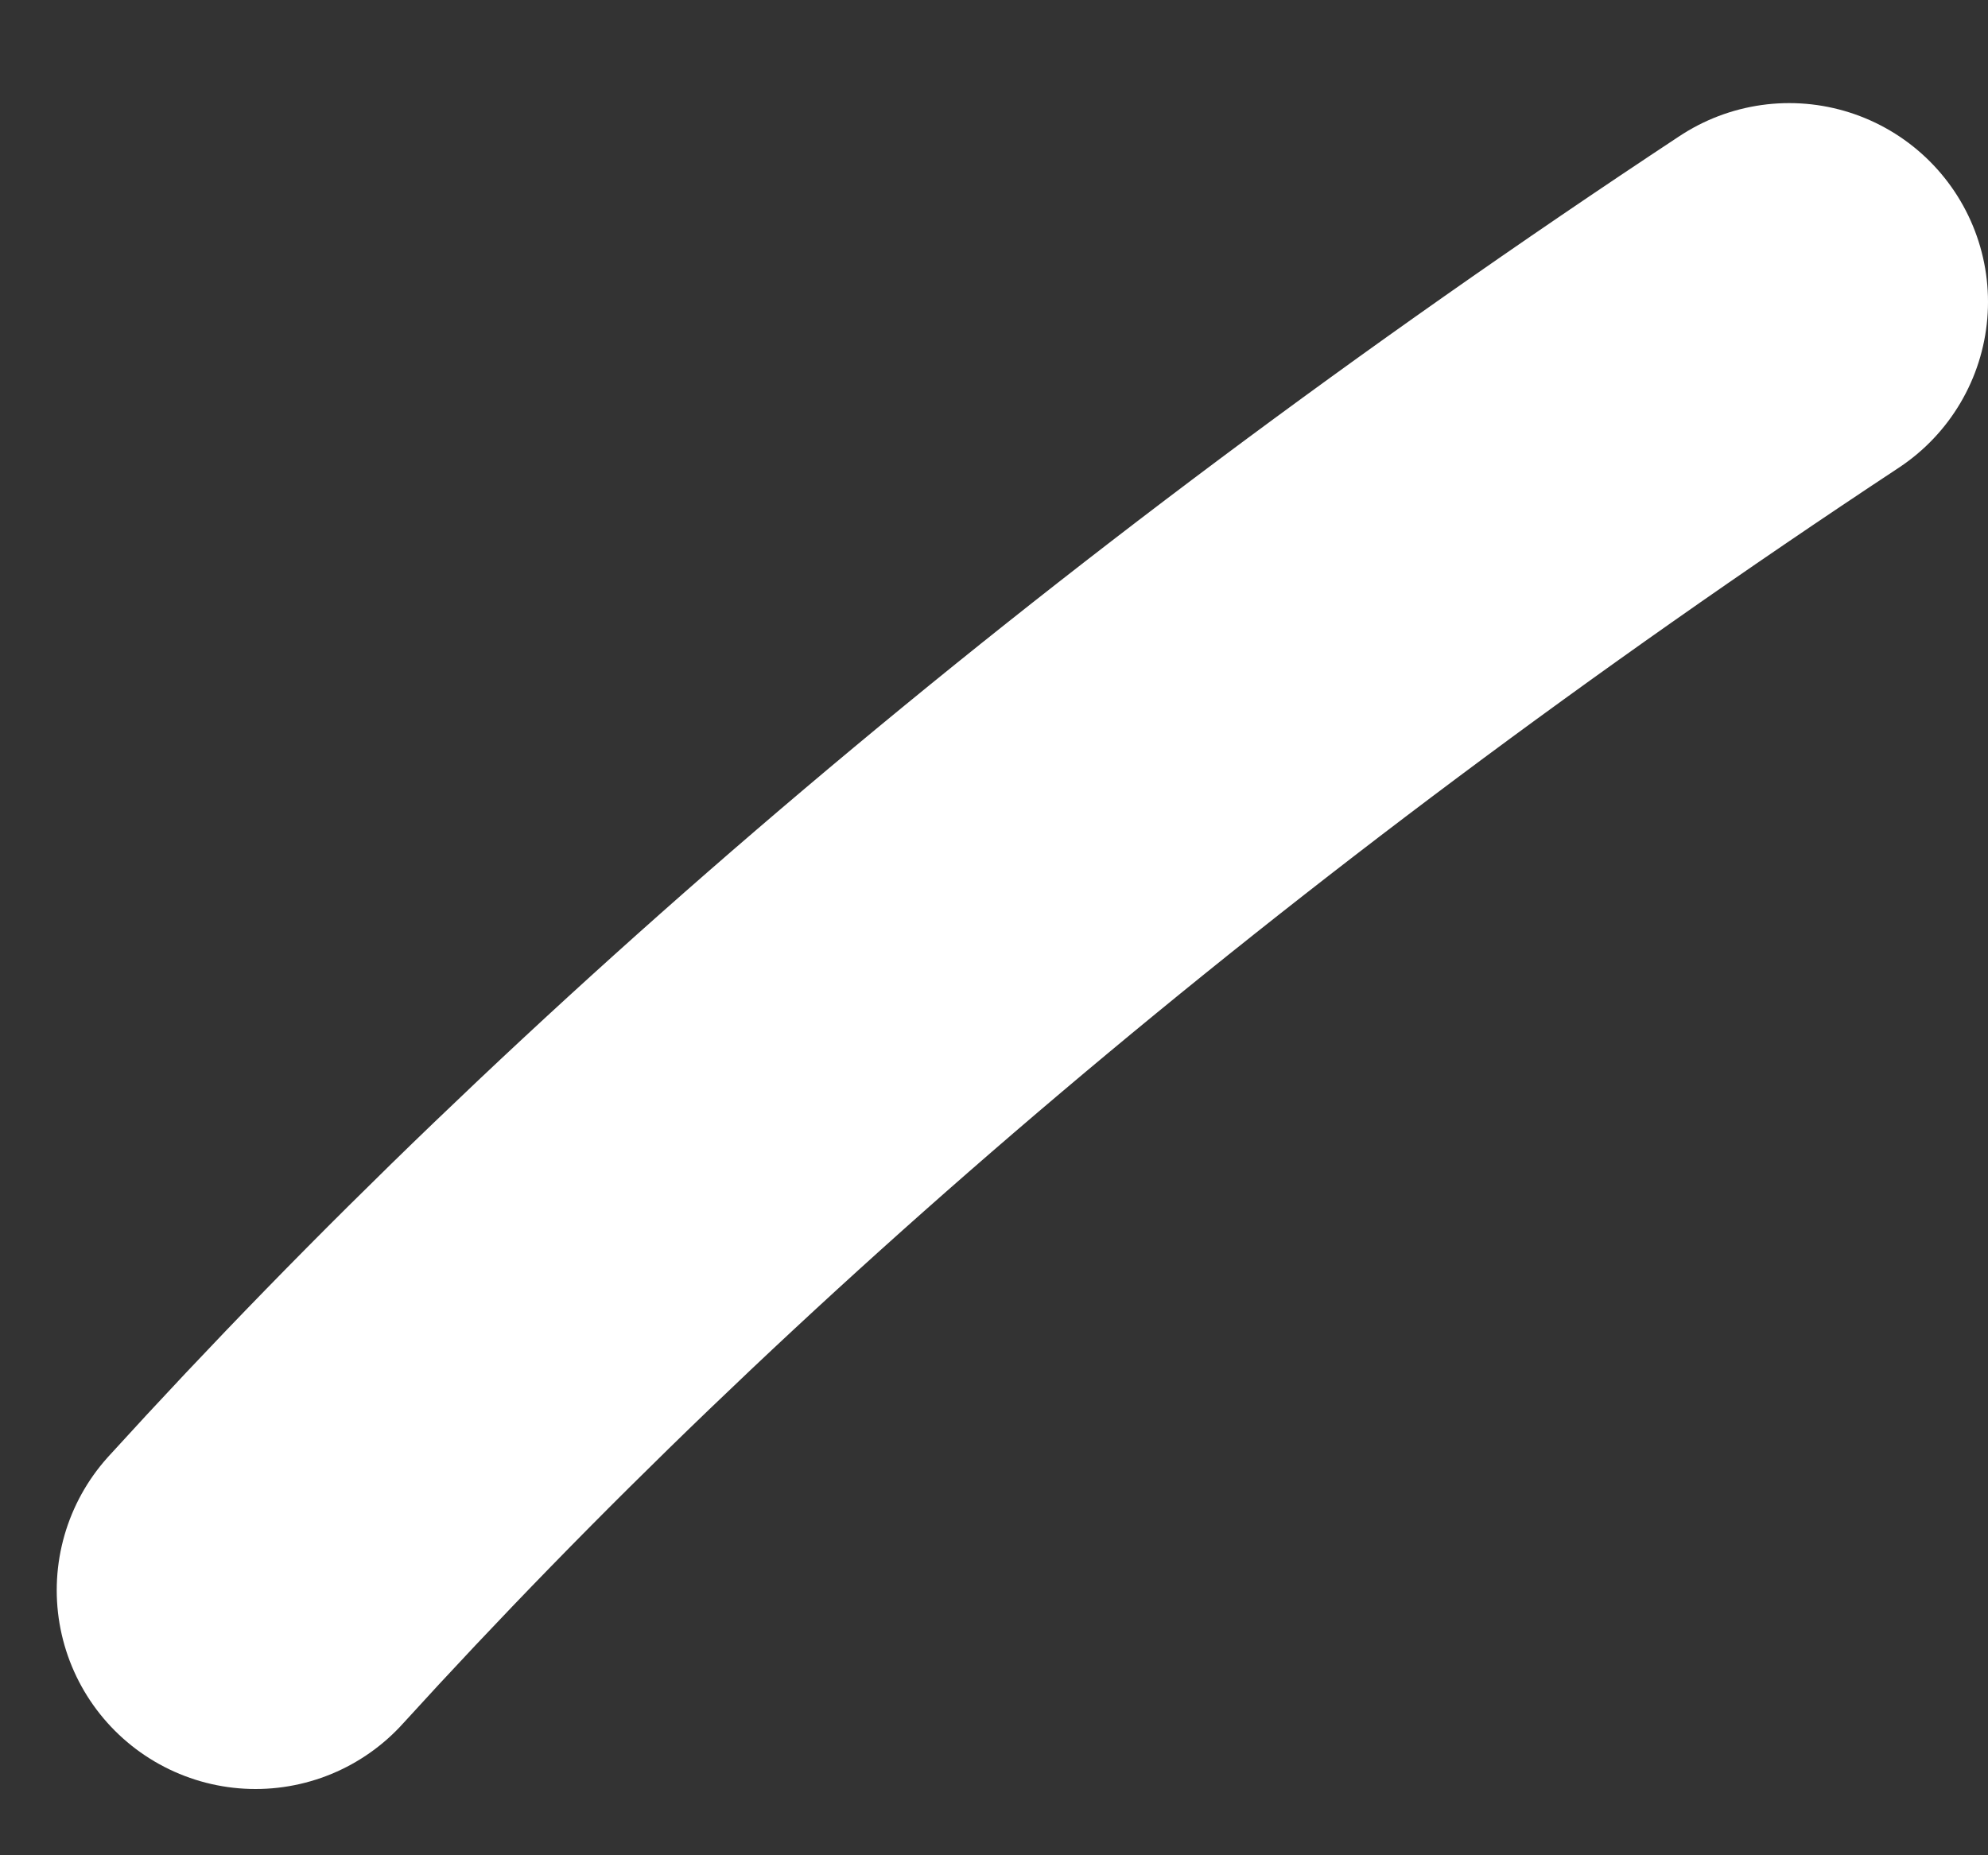 <?xml version="1.0" encoding="UTF-8"?> <svg xmlns="http://www.w3.org/2000/svg" width="15" height="14" viewBox="0 0 15 14" fill="none"><rect x="0" y="0" width="15" height="14" fill="#333333" stroke="none"/> <path d="M13.5 2.278C8.738 5.423 4.89 8.745 1.928 12" stroke="white" stroke-width="3" stroke-linecap="round"></path> </svg> 